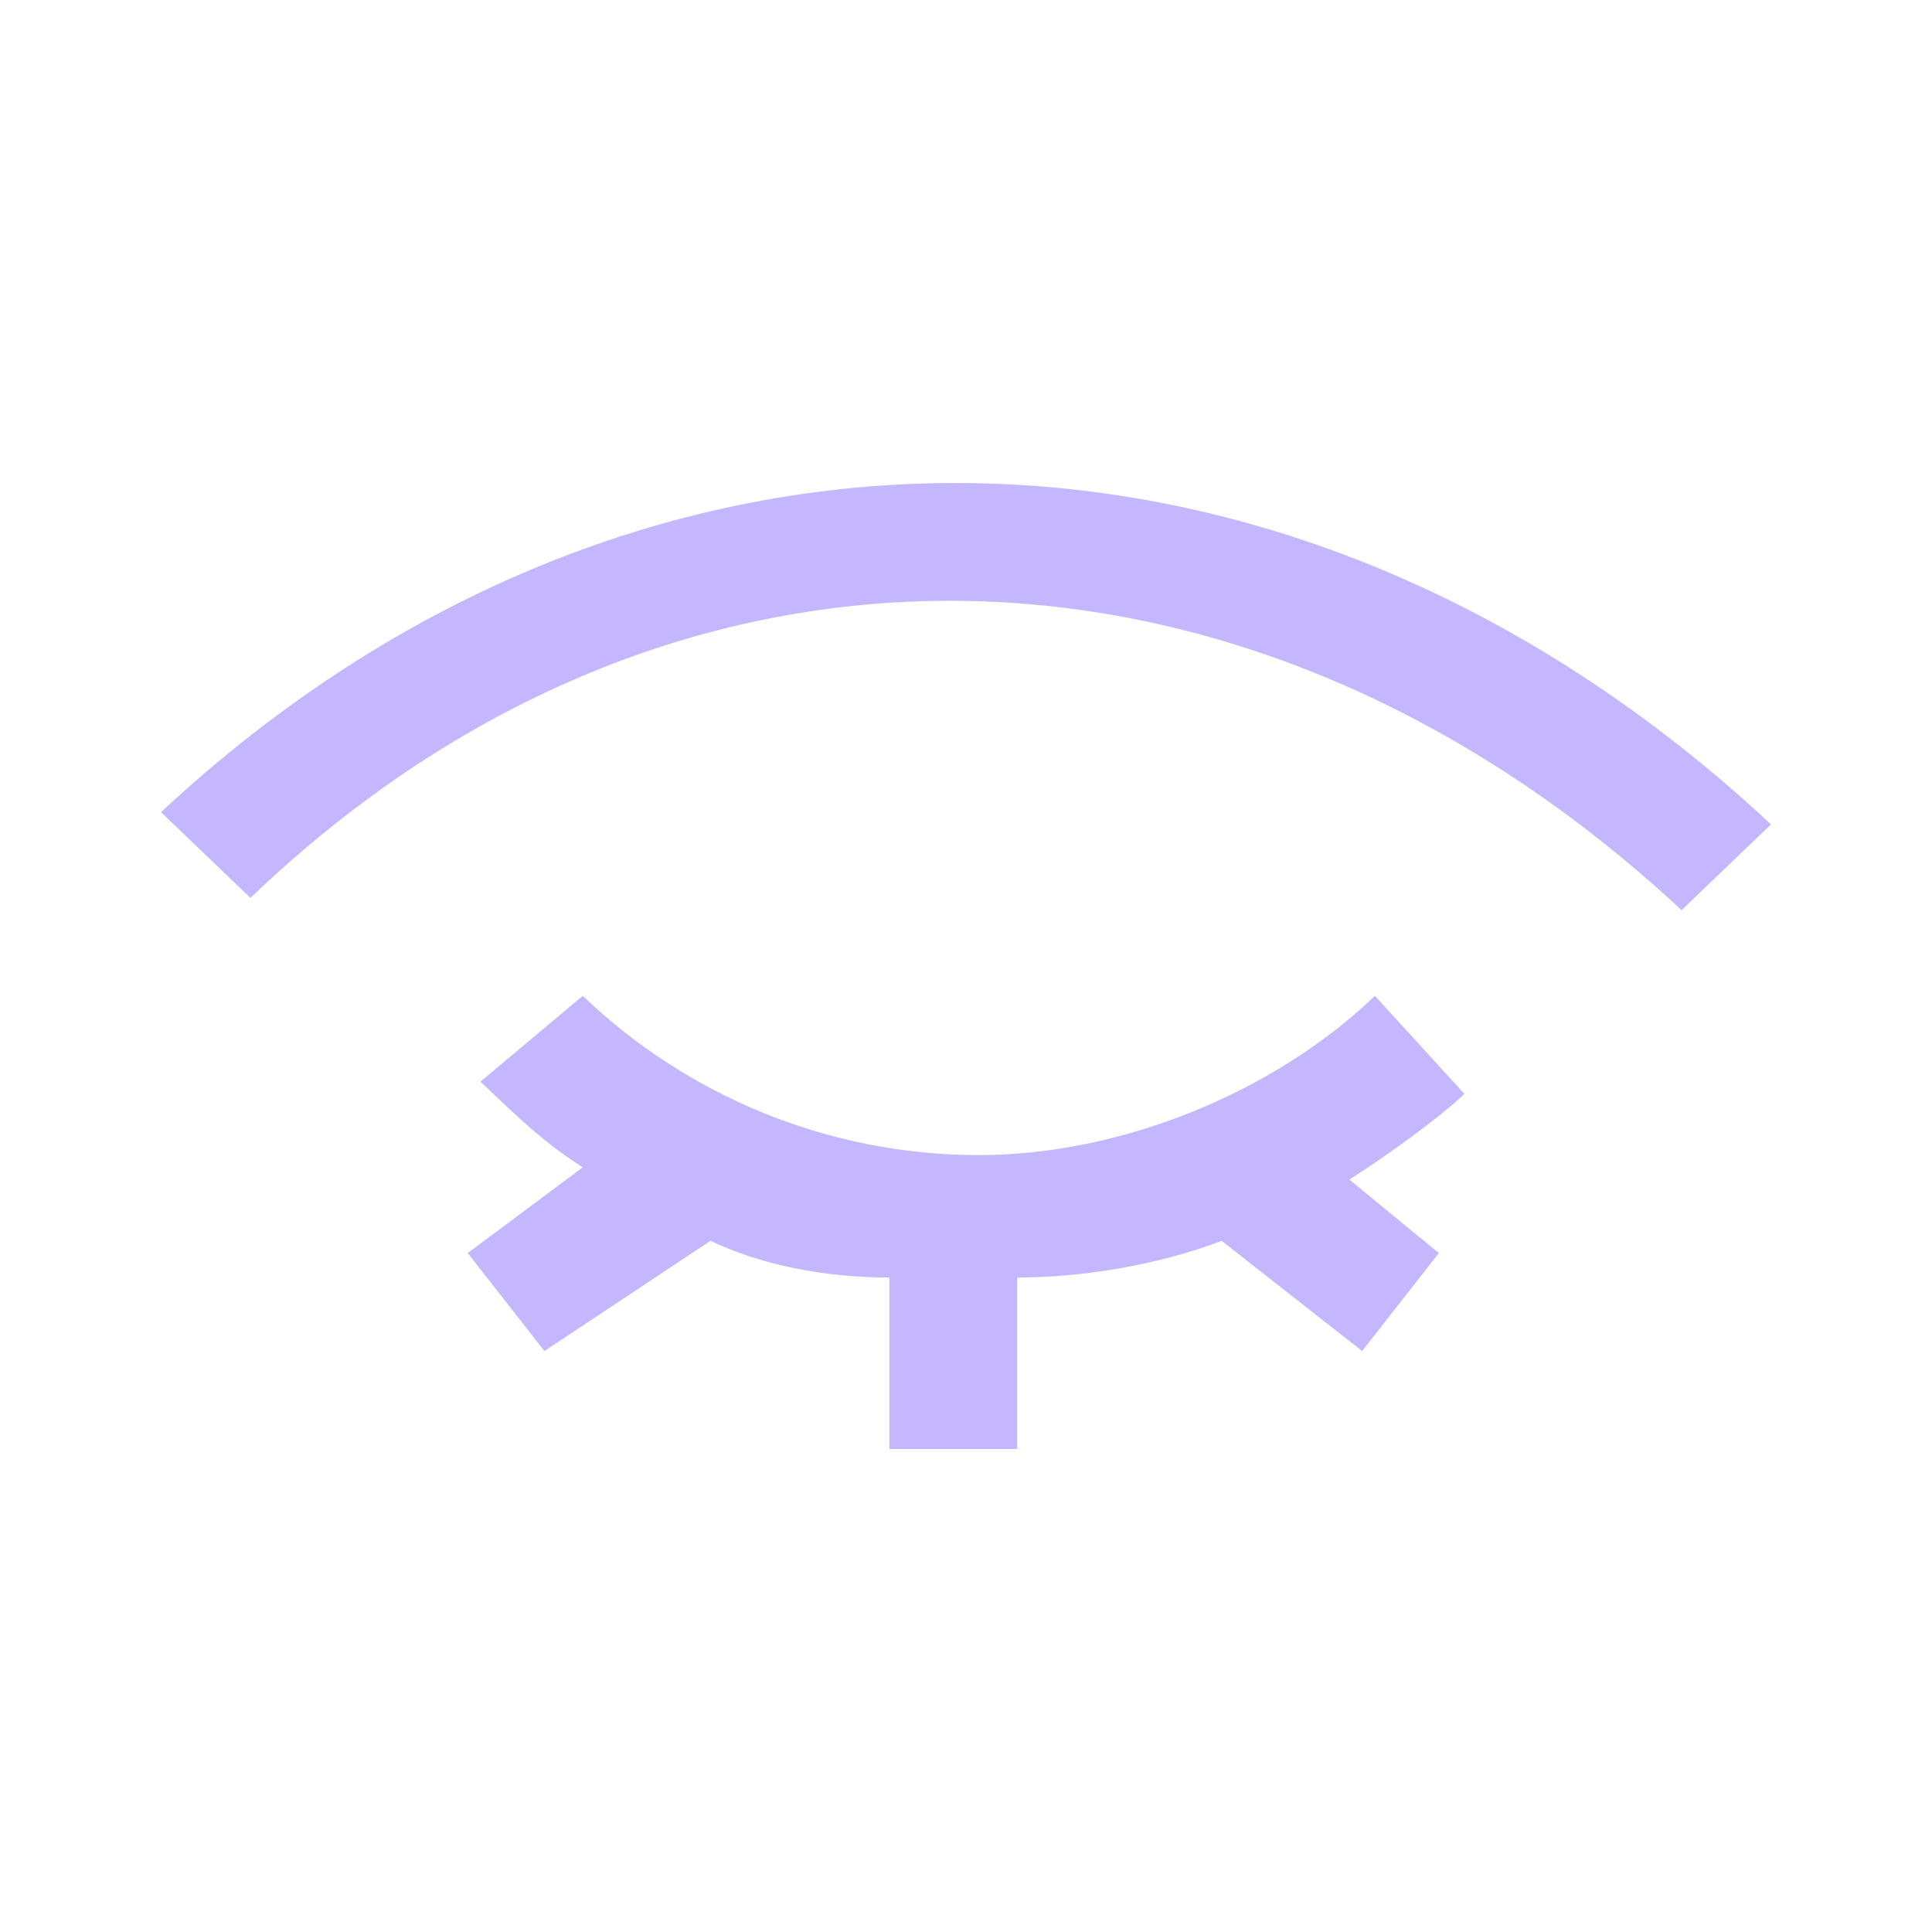 <svg width="24" height="24" viewBox="0 0 24 24" fill="none" xmlns="http://www.w3.org/2000/svg">
<path d="M22 10.241L20.889 11.306C15.492 6.285 8.349 6.133 3.111 11.154L2 10.089C7.873 4.612 15.968 4.612 22 10.241Z" fill="#C5B7FF"/>
<path d="M8.826 15.414L6.763 16.783L5.81 15.566L7.239 14.501C6.763 14.197 6.445 13.892 5.969 13.436L7.239 12.371C8.509 13.588 10.255 14.349 12.159 14.349C13.905 14.349 15.81 13.588 17.08 12.371L18.191 13.588C17.874 13.892 17.239 14.349 16.762 14.653L17.874 15.566L16.921 16.783L15.175 15.414C14.382 15.718 13.429 15.87 12.636 15.87V18H11.048V15.87C10.255 15.87 9.461 15.718 8.826 15.414Z" fill="#C5B7FF"/>
</svg>
